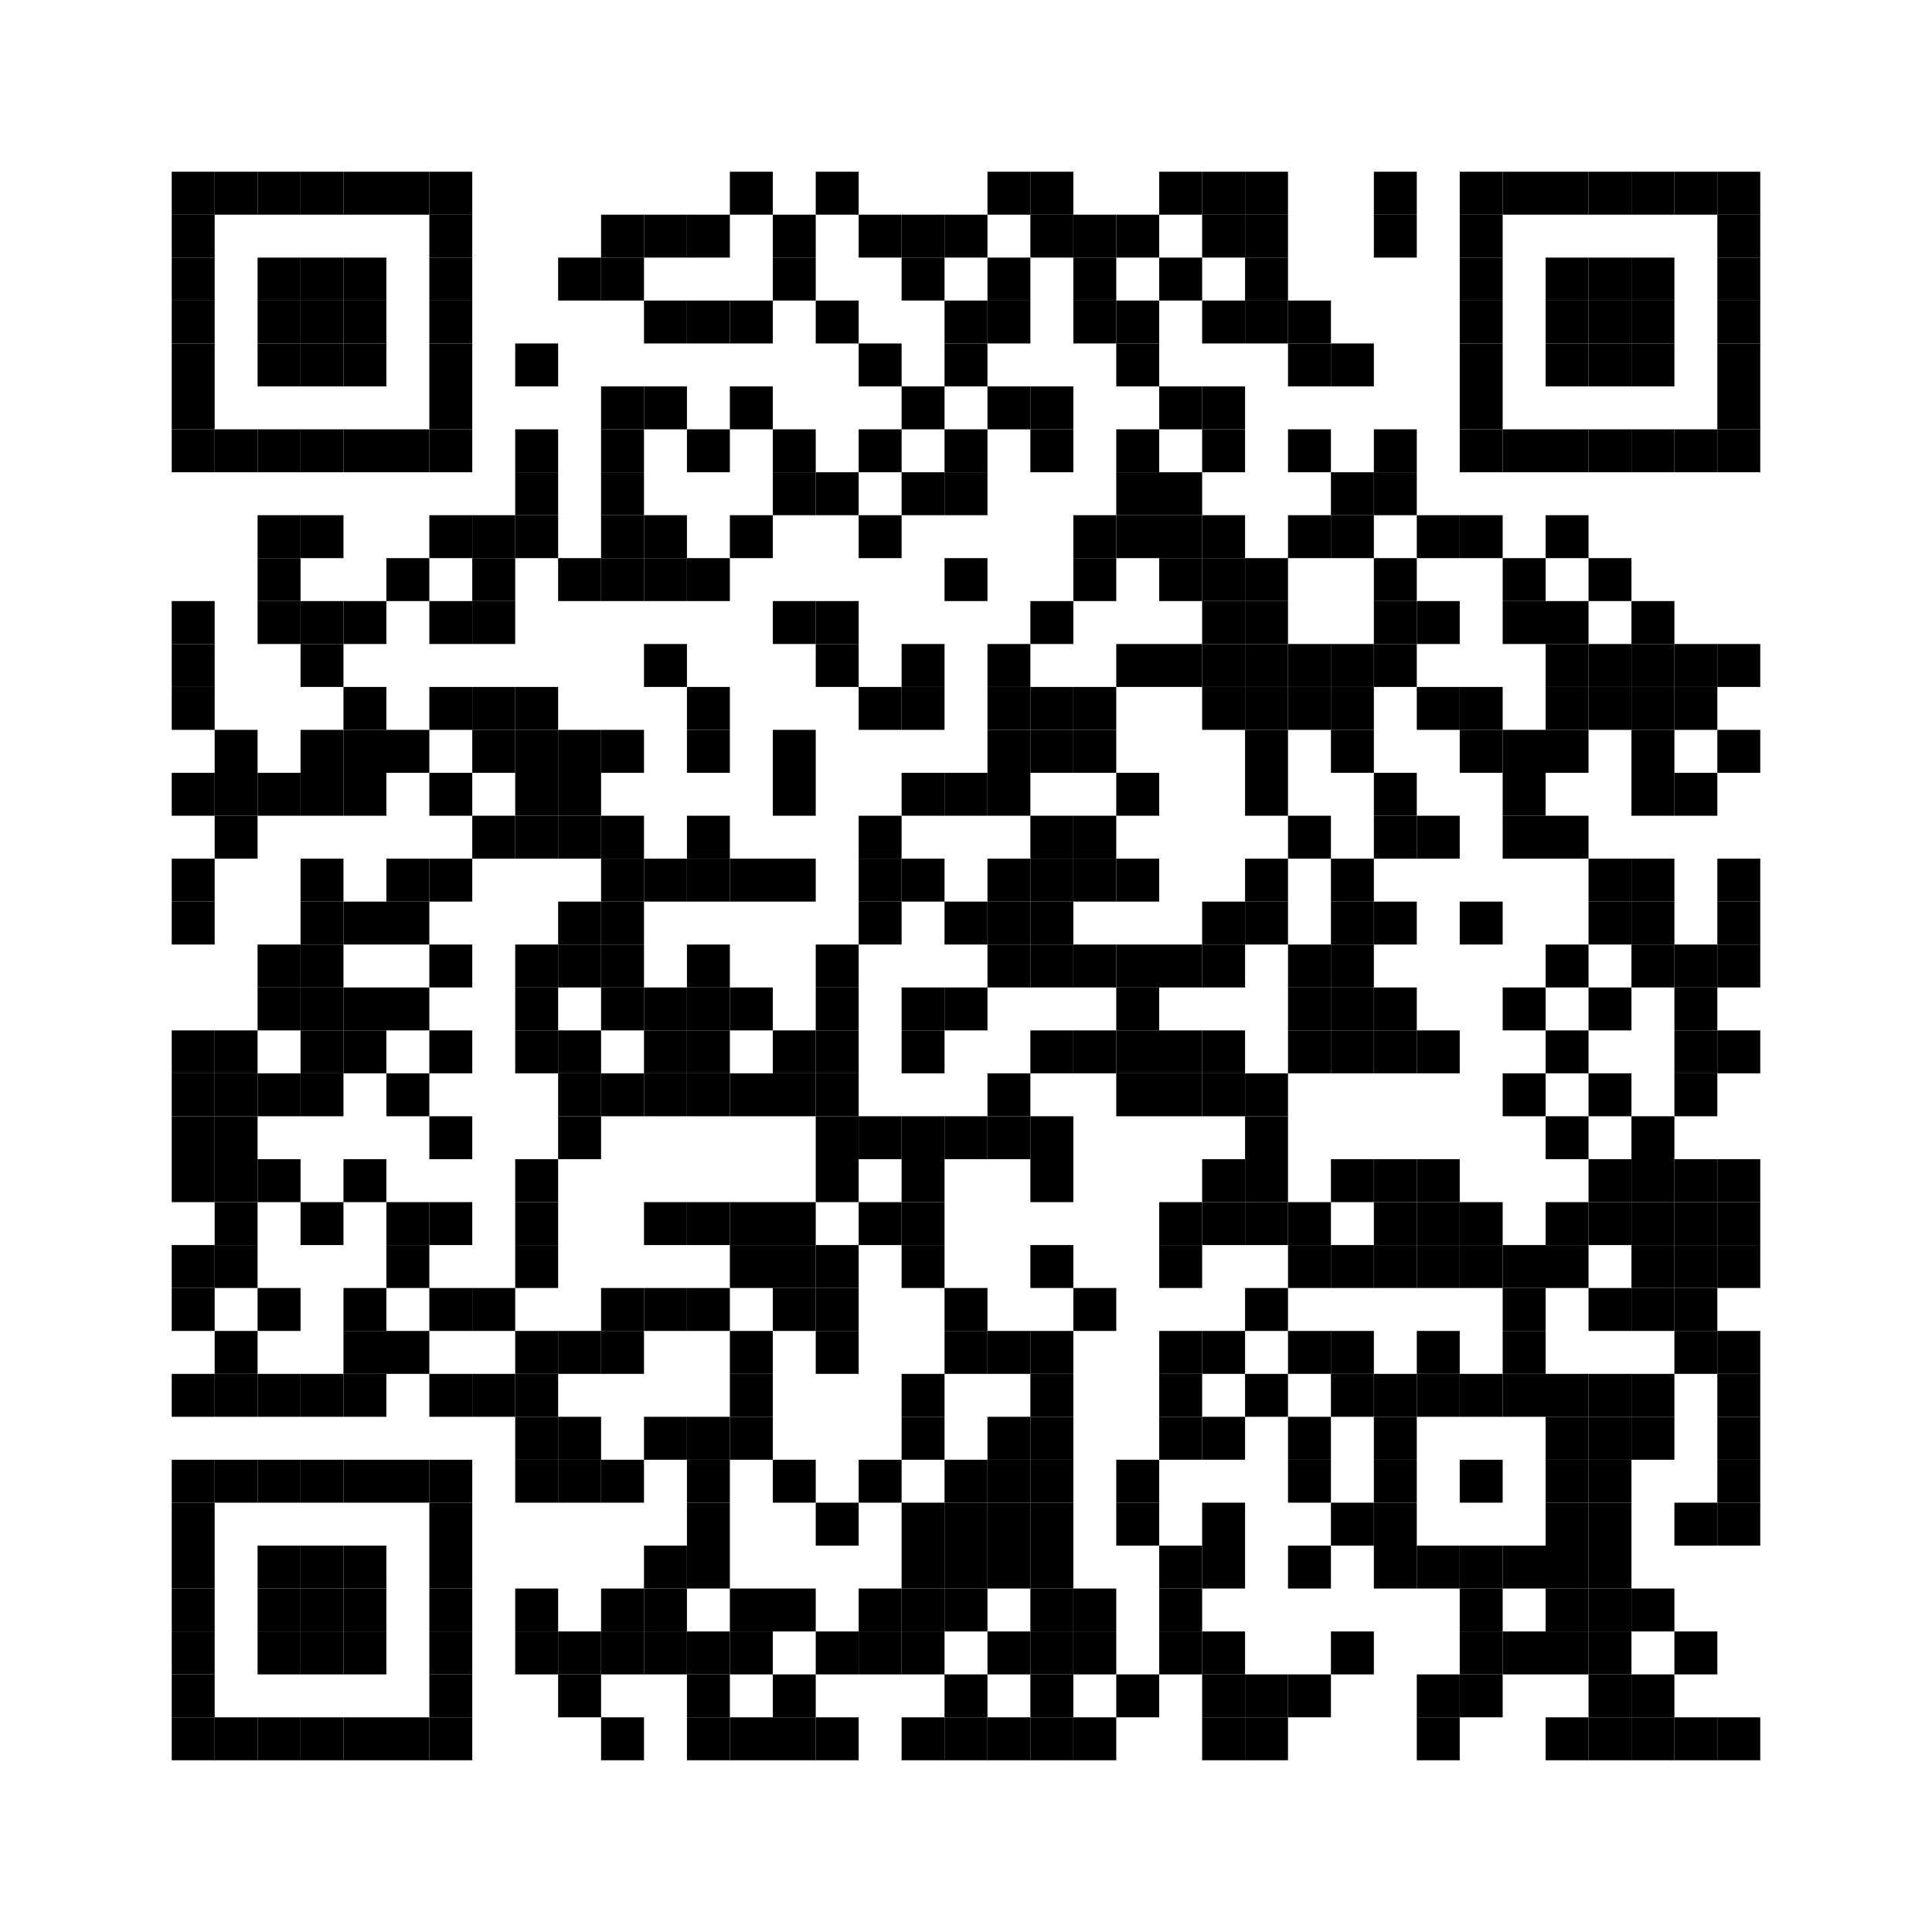 <?xml version="1.0" encoding="utf-8"?>
<svg width="135" height="135" viewBox="0 0 135 135"
		 xmlns="http://www.w3.org/2000/svg" xmlns:xlink="http://www.w3.org/1999/xlink" xmlns:ev="http://www.w3.org/2001/xml-events">
<rect x="0" y="0" width="135" height="135" fill="#ffffff"/>
<defs>
<rect id="p" width="3" height="3"/>
</defs>
<g fill="#000000">
<use xlink:href="#p" x="12" y="12"/>
<use xlink:href="#p" x="12" y="15"/>
<use xlink:href="#p" x="12" y="18"/>
<use xlink:href="#p" x="12" y="21"/>
<use xlink:href="#p" x="12" y="24"/>
<use xlink:href="#p" x="12" y="27"/>
<use xlink:href="#p" x="12" y="30"/>
<use xlink:href="#p" x="12" y="42"/>
<use xlink:href="#p" x="12" y="45"/>
<use xlink:href="#p" x="12" y="48"/>
<use xlink:href="#p" x="12" y="54"/>
<use xlink:href="#p" x="12" y="60"/>
<use xlink:href="#p" x="12" y="63"/>
<use xlink:href="#p" x="12" y="72"/>
<use xlink:href="#p" x="12" y="75"/>
<use xlink:href="#p" x="12" y="78"/>
<use xlink:href="#p" x="12" y="81"/>
<use xlink:href="#p" x="12" y="87"/>
<use xlink:href="#p" x="12" y="90"/>
<use xlink:href="#p" x="12" y="96"/>
<use xlink:href="#p" x="12" y="102"/>
<use xlink:href="#p" x="12" y="105"/>
<use xlink:href="#p" x="12" y="108"/>
<use xlink:href="#p" x="12" y="111"/>
<use xlink:href="#p" x="12" y="114"/>
<use xlink:href="#p" x="12" y="117"/>
<use xlink:href="#p" x="12" y="120"/>
<use xlink:href="#p" x="15" y="12"/>
<use xlink:href="#p" x="15" y="30"/>
<use xlink:href="#p" x="15" y="51"/>
<use xlink:href="#p" x="15" y="54"/>
<use xlink:href="#p" x="15" y="57"/>
<use xlink:href="#p" x="15" y="72"/>
<use xlink:href="#p" x="15" y="75"/>
<use xlink:href="#p" x="15" y="78"/>
<use xlink:href="#p" x="15" y="81"/>
<use xlink:href="#p" x="15" y="84"/>
<use xlink:href="#p" x="15" y="87"/>
<use xlink:href="#p" x="15" y="93"/>
<use xlink:href="#p" x="15" y="96"/>
<use xlink:href="#p" x="15" y="102"/>
<use xlink:href="#p" x="15" y="120"/>
<use xlink:href="#p" x="18" y="12"/>
<use xlink:href="#p" x="18" y="18"/>
<use xlink:href="#p" x="18" y="21"/>
<use xlink:href="#p" x="18" y="24"/>
<use xlink:href="#p" x="18" y="30"/>
<use xlink:href="#p" x="18" y="36"/>
<use xlink:href="#p" x="18" y="39"/>
<use xlink:href="#p" x="18" y="42"/>
<use xlink:href="#p" x="18" y="54"/>
<use xlink:href="#p" x="18" y="66"/>
<use xlink:href="#p" x="18" y="69"/>
<use xlink:href="#p" x="18" y="75"/>
<use xlink:href="#p" x="18" y="81"/>
<use xlink:href="#p" x="18" y="90"/>
<use xlink:href="#p" x="18" y="96"/>
<use xlink:href="#p" x="18" y="102"/>
<use xlink:href="#p" x="18" y="108"/>
<use xlink:href="#p" x="18" y="111"/>
<use xlink:href="#p" x="18" y="114"/>
<use xlink:href="#p" x="18" y="120"/>
<use xlink:href="#p" x="21" y="12"/>
<use xlink:href="#p" x="21" y="18"/>
<use xlink:href="#p" x="21" y="21"/>
<use xlink:href="#p" x="21" y="24"/>
<use xlink:href="#p" x="21" y="30"/>
<use xlink:href="#p" x="21" y="36"/>
<use xlink:href="#p" x="21" y="42"/>
<use xlink:href="#p" x="21" y="45"/>
<use xlink:href="#p" x="21" y="51"/>
<use xlink:href="#p" x="21" y="54"/>
<use xlink:href="#p" x="21" y="60"/>
<use xlink:href="#p" x="21" y="63"/>
<use xlink:href="#p" x="21" y="66"/>
<use xlink:href="#p" x="21" y="69"/>
<use xlink:href="#p" x="21" y="72"/>
<use xlink:href="#p" x="21" y="75"/>
<use xlink:href="#p" x="21" y="84"/>
<use xlink:href="#p" x="21" y="96"/>
<use xlink:href="#p" x="21" y="102"/>
<use xlink:href="#p" x="21" y="108"/>
<use xlink:href="#p" x="21" y="111"/>
<use xlink:href="#p" x="21" y="114"/>
<use xlink:href="#p" x="21" y="120"/>
<use xlink:href="#p" x="24" y="12"/>
<use xlink:href="#p" x="24" y="18"/>
<use xlink:href="#p" x="24" y="21"/>
<use xlink:href="#p" x="24" y="24"/>
<use xlink:href="#p" x="24" y="30"/>
<use xlink:href="#p" x="24" y="42"/>
<use xlink:href="#p" x="24" y="48"/>
<use xlink:href="#p" x="24" y="51"/>
<use xlink:href="#p" x="24" y="54"/>
<use xlink:href="#p" x="24" y="63"/>
<use xlink:href="#p" x="24" y="69"/>
<use xlink:href="#p" x="24" y="72"/>
<use xlink:href="#p" x="24" y="81"/>
<use xlink:href="#p" x="24" y="90"/>
<use xlink:href="#p" x="24" y="93"/>
<use xlink:href="#p" x="24" y="96"/>
<use xlink:href="#p" x="24" y="102"/>
<use xlink:href="#p" x="24" y="108"/>
<use xlink:href="#p" x="24" y="111"/>
<use xlink:href="#p" x="24" y="114"/>
<use xlink:href="#p" x="24" y="120"/>
<use xlink:href="#p" x="27" y="12"/>
<use xlink:href="#p" x="27" y="30"/>
<use xlink:href="#p" x="27" y="39"/>
<use xlink:href="#p" x="27" y="51"/>
<use xlink:href="#p" x="27" y="60"/>
<use xlink:href="#p" x="27" y="63"/>
<use xlink:href="#p" x="27" y="69"/>
<use xlink:href="#p" x="27" y="75"/>
<use xlink:href="#p" x="27" y="84"/>
<use xlink:href="#p" x="27" y="87"/>
<use xlink:href="#p" x="27" y="93"/>
<use xlink:href="#p" x="27" y="102"/>
<use xlink:href="#p" x="27" y="120"/>
<use xlink:href="#p" x="30" y="12"/>
<use xlink:href="#p" x="30" y="15"/>
<use xlink:href="#p" x="30" y="18"/>
<use xlink:href="#p" x="30" y="21"/>
<use xlink:href="#p" x="30" y="24"/>
<use xlink:href="#p" x="30" y="27"/>
<use xlink:href="#p" x="30" y="30"/>
<use xlink:href="#p" x="30" y="36"/>
<use xlink:href="#p" x="30" y="42"/>
<use xlink:href="#p" x="30" y="48"/>
<use xlink:href="#p" x="30" y="54"/>
<use xlink:href="#p" x="30" y="60"/>
<use xlink:href="#p" x="30" y="66"/>
<use xlink:href="#p" x="30" y="72"/>
<use xlink:href="#p" x="30" y="78"/>
<use xlink:href="#p" x="30" y="84"/>
<use xlink:href="#p" x="30" y="90"/>
<use xlink:href="#p" x="30" y="96"/>
<use xlink:href="#p" x="30" y="102"/>
<use xlink:href="#p" x="30" y="105"/>
<use xlink:href="#p" x="30" y="108"/>
<use xlink:href="#p" x="30" y="111"/>
<use xlink:href="#p" x="30" y="114"/>
<use xlink:href="#p" x="30" y="117"/>
<use xlink:href="#p" x="30" y="120"/>
<use xlink:href="#p" x="33" y="36"/>
<use xlink:href="#p" x="33" y="39"/>
<use xlink:href="#p" x="33" y="42"/>
<use xlink:href="#p" x="33" y="48"/>
<use xlink:href="#p" x="33" y="51"/>
<use xlink:href="#p" x="33" y="57"/>
<use xlink:href="#p" x="33" y="90"/>
<use xlink:href="#p" x="33" y="96"/>
<use xlink:href="#p" x="36" y="24"/>
<use xlink:href="#p" x="36" y="30"/>
<use xlink:href="#p" x="36" y="33"/>
<use xlink:href="#p" x="36" y="36"/>
<use xlink:href="#p" x="36" y="48"/>
<use xlink:href="#p" x="36" y="51"/>
<use xlink:href="#p" x="36" y="54"/>
<use xlink:href="#p" x="36" y="57"/>
<use xlink:href="#p" x="36" y="66"/>
<use xlink:href="#p" x="36" y="69"/>
<use xlink:href="#p" x="36" y="72"/>
<use xlink:href="#p" x="36" y="81"/>
<use xlink:href="#p" x="36" y="84"/>
<use xlink:href="#p" x="36" y="87"/>
<use xlink:href="#p" x="36" y="93"/>
<use xlink:href="#p" x="36" y="96"/>
<use xlink:href="#p" x="36" y="99"/>
<use xlink:href="#p" x="36" y="102"/>
<use xlink:href="#p" x="36" y="111"/>
<use xlink:href="#p" x="36" y="114"/>
<use xlink:href="#p" x="39" y="18"/>
<use xlink:href="#p" x="39" y="39"/>
<use xlink:href="#p" x="39" y="51"/>
<use xlink:href="#p" x="39" y="54"/>
<use xlink:href="#p" x="39" y="57"/>
<use xlink:href="#p" x="39" y="63"/>
<use xlink:href="#p" x="39" y="66"/>
<use xlink:href="#p" x="39" y="72"/>
<use xlink:href="#p" x="39" y="75"/>
<use xlink:href="#p" x="39" y="78"/>
<use xlink:href="#p" x="39" y="93"/>
<use xlink:href="#p" x="39" y="99"/>
<use xlink:href="#p" x="39" y="102"/>
<use xlink:href="#p" x="39" y="114"/>
<use xlink:href="#p" x="39" y="117"/>
<use xlink:href="#p" x="42" y="15"/>
<use xlink:href="#p" x="42" y="18"/>
<use xlink:href="#p" x="42" y="27"/>
<use xlink:href="#p" x="42" y="30"/>
<use xlink:href="#p" x="42" y="33"/>
<use xlink:href="#p" x="42" y="36"/>
<use xlink:href="#p" x="42" y="39"/>
<use xlink:href="#p" x="42" y="51"/>
<use xlink:href="#p" x="42" y="57"/>
<use xlink:href="#p" x="42" y="60"/>
<use xlink:href="#p" x="42" y="63"/>
<use xlink:href="#p" x="42" y="66"/>
<use xlink:href="#p" x="42" y="69"/>
<use xlink:href="#p" x="42" y="75"/>
<use xlink:href="#p" x="42" y="90"/>
<use xlink:href="#p" x="42" y="93"/>
<use xlink:href="#p" x="42" y="102"/>
<use xlink:href="#p" x="42" y="111"/>
<use xlink:href="#p" x="42" y="114"/>
<use xlink:href="#p" x="42" y="120"/>
<use xlink:href="#p" x="45" y="15"/>
<use xlink:href="#p" x="45" y="21"/>
<use xlink:href="#p" x="45" y="27"/>
<use xlink:href="#p" x="45" y="36"/>
<use xlink:href="#p" x="45" y="39"/>
<use xlink:href="#p" x="45" y="45"/>
<use xlink:href="#p" x="45" y="60"/>
<use xlink:href="#p" x="45" y="69"/>
<use xlink:href="#p" x="45" y="72"/>
<use xlink:href="#p" x="45" y="75"/>
<use xlink:href="#p" x="45" y="84"/>
<use xlink:href="#p" x="45" y="90"/>
<use xlink:href="#p" x="45" y="99"/>
<use xlink:href="#p" x="45" y="108"/>
<use xlink:href="#p" x="45" y="111"/>
<use xlink:href="#p" x="45" y="114"/>
<use xlink:href="#p" x="48" y="15"/>
<use xlink:href="#p" x="48" y="21"/>
<use xlink:href="#p" x="48" y="30"/>
<use xlink:href="#p" x="48" y="39"/>
<use xlink:href="#p" x="48" y="48"/>
<use xlink:href="#p" x="48" y="51"/>
<use xlink:href="#p" x="48" y="57"/>
<use xlink:href="#p" x="48" y="60"/>
<use xlink:href="#p" x="48" y="66"/>
<use xlink:href="#p" x="48" y="69"/>
<use xlink:href="#p" x="48" y="72"/>
<use xlink:href="#p" x="48" y="75"/>
<use xlink:href="#p" x="48" y="84"/>
<use xlink:href="#p" x="48" y="90"/>
<use xlink:href="#p" x="48" y="99"/>
<use xlink:href="#p" x="48" y="102"/>
<use xlink:href="#p" x="48" y="105"/>
<use xlink:href="#p" x="48" y="108"/>
<use xlink:href="#p" x="48" y="114"/>
<use xlink:href="#p" x="48" y="117"/>
<use xlink:href="#p" x="48" y="120"/>
<use xlink:href="#p" x="51" y="12"/>
<use xlink:href="#p" x="51" y="21"/>
<use xlink:href="#p" x="51" y="27"/>
<use xlink:href="#p" x="51" y="36"/>
<use xlink:href="#p" x="51" y="60"/>
<use xlink:href="#p" x="51" y="69"/>
<use xlink:href="#p" x="51" y="75"/>
<use xlink:href="#p" x="51" y="84"/>
<use xlink:href="#p" x="51" y="87"/>
<use xlink:href="#p" x="51" y="93"/>
<use xlink:href="#p" x="51" y="96"/>
<use xlink:href="#p" x="51" y="99"/>
<use xlink:href="#p" x="51" y="111"/>
<use xlink:href="#p" x="51" y="114"/>
<use xlink:href="#p" x="51" y="120"/>
<use xlink:href="#p" x="54" y="15"/>
<use xlink:href="#p" x="54" y="18"/>
<use xlink:href="#p" x="54" y="30"/>
<use xlink:href="#p" x="54" y="33"/>
<use xlink:href="#p" x="54" y="42"/>
<use xlink:href="#p" x="54" y="51"/>
<use xlink:href="#p" x="54" y="54"/>
<use xlink:href="#p" x="54" y="60"/>
<use xlink:href="#p" x="54" y="72"/>
<use xlink:href="#p" x="54" y="75"/>
<use xlink:href="#p" x="54" y="84"/>
<use xlink:href="#p" x="54" y="87"/>
<use xlink:href="#p" x="54" y="90"/>
<use xlink:href="#p" x="54" y="102"/>
<use xlink:href="#p" x="54" y="111"/>
<use xlink:href="#p" x="54" y="117"/>
<use xlink:href="#p" x="54" y="120"/>
<use xlink:href="#p" x="57" y="12"/>
<use xlink:href="#p" x="57" y="21"/>
<use xlink:href="#p" x="57" y="33"/>
<use xlink:href="#p" x="57" y="42"/>
<use xlink:href="#p" x="57" y="45"/>
<use xlink:href="#p" x="57" y="66"/>
<use xlink:href="#p" x="57" y="69"/>
<use xlink:href="#p" x="57" y="72"/>
<use xlink:href="#p" x="57" y="75"/>
<use xlink:href="#p" x="57" y="78"/>
<use xlink:href="#p" x="57" y="81"/>
<use xlink:href="#p" x="57" y="87"/>
<use xlink:href="#p" x="57" y="90"/>
<use xlink:href="#p" x="57" y="93"/>
<use xlink:href="#p" x="57" y="105"/>
<use xlink:href="#p" x="57" y="114"/>
<use xlink:href="#p" x="57" y="120"/>
<use xlink:href="#p" x="60" y="15"/>
<use xlink:href="#p" x="60" y="24"/>
<use xlink:href="#p" x="60" y="30"/>
<use xlink:href="#p" x="60" y="36"/>
<use xlink:href="#p" x="60" y="48"/>
<use xlink:href="#p" x="60" y="57"/>
<use xlink:href="#p" x="60" y="60"/>
<use xlink:href="#p" x="60" y="63"/>
<use xlink:href="#p" x="60" y="78"/>
<use xlink:href="#p" x="60" y="84"/>
<use xlink:href="#p" x="60" y="102"/>
<use xlink:href="#p" x="60" y="111"/>
<use xlink:href="#p" x="60" y="114"/>
<use xlink:href="#p" x="63" y="15"/>
<use xlink:href="#p" x="63" y="18"/>
<use xlink:href="#p" x="63" y="27"/>
<use xlink:href="#p" x="63" y="33"/>
<use xlink:href="#p" x="63" y="45"/>
<use xlink:href="#p" x="63" y="48"/>
<use xlink:href="#p" x="63" y="54"/>
<use xlink:href="#p" x="63" y="60"/>
<use xlink:href="#p" x="63" y="69"/>
<use xlink:href="#p" x="63" y="72"/>
<use xlink:href="#p" x="63" y="78"/>
<use xlink:href="#p" x="63" y="81"/>
<use xlink:href="#p" x="63" y="84"/>
<use xlink:href="#p" x="63" y="87"/>
<use xlink:href="#p" x="63" y="96"/>
<use xlink:href="#p" x="63" y="99"/>
<use xlink:href="#p" x="63" y="105"/>
<use xlink:href="#p" x="63" y="108"/>
<use xlink:href="#p" x="63" y="111"/>
<use xlink:href="#p" x="63" y="114"/>
<use xlink:href="#p" x="63" y="120"/>
<use xlink:href="#p" x="66" y="15"/>
<use xlink:href="#p" x="66" y="21"/>
<use xlink:href="#p" x="66" y="24"/>
<use xlink:href="#p" x="66" y="30"/>
<use xlink:href="#p" x="66" y="33"/>
<use xlink:href="#p" x="66" y="39"/>
<use xlink:href="#p" x="66" y="54"/>
<use xlink:href="#p" x="66" y="63"/>
<use xlink:href="#p" x="66" y="69"/>
<use xlink:href="#p" x="66" y="78"/>
<use xlink:href="#p" x="66" y="90"/>
<use xlink:href="#p" x="66" y="93"/>
<use xlink:href="#p" x="66" y="102"/>
<use xlink:href="#p" x="66" y="105"/>
<use xlink:href="#p" x="66" y="108"/>
<use xlink:href="#p" x="66" y="111"/>
<use xlink:href="#p" x="66" y="117"/>
<use xlink:href="#p" x="66" y="120"/>
<use xlink:href="#p" x="69" y="12"/>
<use xlink:href="#p" x="69" y="18"/>
<use xlink:href="#p" x="69" y="21"/>
<use xlink:href="#p" x="69" y="27"/>
<use xlink:href="#p" x="69" y="45"/>
<use xlink:href="#p" x="69" y="48"/>
<use xlink:href="#p" x="69" y="51"/>
<use xlink:href="#p" x="69" y="54"/>
<use xlink:href="#p" x="69" y="60"/>
<use xlink:href="#p" x="69" y="63"/>
<use xlink:href="#p" x="69" y="66"/>
<use xlink:href="#p" x="69" y="75"/>
<use xlink:href="#p" x="69" y="78"/>
<use xlink:href="#p" x="69" y="93"/>
<use xlink:href="#p" x="69" y="99"/>
<use xlink:href="#p" x="69" y="102"/>
<use xlink:href="#p" x="69" y="105"/>
<use xlink:href="#p" x="69" y="108"/>
<use xlink:href="#p" x="69" y="114"/>
<use xlink:href="#p" x="69" y="120"/>
<use xlink:href="#p" x="72" y="12"/>
<use xlink:href="#p" x="72" y="15"/>
<use xlink:href="#p" x="72" y="27"/>
<use xlink:href="#p" x="72" y="30"/>
<use xlink:href="#p" x="72" y="42"/>
<use xlink:href="#p" x="72" y="48"/>
<use xlink:href="#p" x="72" y="51"/>
<use xlink:href="#p" x="72" y="57"/>
<use xlink:href="#p" x="72" y="60"/>
<use xlink:href="#p" x="72" y="63"/>
<use xlink:href="#p" x="72" y="66"/>
<use xlink:href="#p" x="72" y="72"/>
<use xlink:href="#p" x="72" y="78"/>
<use xlink:href="#p" x="72" y="81"/>
<use xlink:href="#p" x="72" y="87"/>
<use xlink:href="#p" x="72" y="93"/>
<use xlink:href="#p" x="72" y="96"/>
<use xlink:href="#p" x="72" y="99"/>
<use xlink:href="#p" x="72" y="102"/>
<use xlink:href="#p" x="72" y="105"/>
<use xlink:href="#p" x="72" y="108"/>
<use xlink:href="#p" x="72" y="111"/>
<use xlink:href="#p" x="72" y="114"/>
<use xlink:href="#p" x="72" y="117"/>
<use xlink:href="#p" x="72" y="120"/>
<use xlink:href="#p" x="75" y="15"/>
<use xlink:href="#p" x="75" y="18"/>
<use xlink:href="#p" x="75" y="21"/>
<use xlink:href="#p" x="75" y="36"/>
<use xlink:href="#p" x="75" y="39"/>
<use xlink:href="#p" x="75" y="48"/>
<use xlink:href="#p" x="75" y="51"/>
<use xlink:href="#p" x="75" y="57"/>
<use xlink:href="#p" x="75" y="60"/>
<use xlink:href="#p" x="75" y="66"/>
<use xlink:href="#p" x="75" y="72"/>
<use xlink:href="#p" x="75" y="90"/>
<use xlink:href="#p" x="75" y="111"/>
<use xlink:href="#p" x="75" y="114"/>
<use xlink:href="#p" x="75" y="120"/>
<use xlink:href="#p" x="78" y="15"/>
<use xlink:href="#p" x="78" y="21"/>
<use xlink:href="#p" x="78" y="24"/>
<use xlink:href="#p" x="78" y="30"/>
<use xlink:href="#p" x="78" y="33"/>
<use xlink:href="#p" x="78" y="36"/>
<use xlink:href="#p" x="78" y="45"/>
<use xlink:href="#p" x="78" y="54"/>
<use xlink:href="#p" x="78" y="60"/>
<use xlink:href="#p" x="78" y="66"/>
<use xlink:href="#p" x="78" y="69"/>
<use xlink:href="#p" x="78" y="72"/>
<use xlink:href="#p" x="78" y="75"/>
<use xlink:href="#p" x="78" y="102"/>
<use xlink:href="#p" x="78" y="105"/>
<use xlink:href="#p" x="78" y="117"/>
<use xlink:href="#p" x="81" y="12"/>
<use xlink:href="#p" x="81" y="18"/>
<use xlink:href="#p" x="81" y="27"/>
<use xlink:href="#p" x="81" y="33"/>
<use xlink:href="#p" x="81" y="36"/>
<use xlink:href="#p" x="81" y="39"/>
<use xlink:href="#p" x="81" y="45"/>
<use xlink:href="#p" x="81" y="66"/>
<use xlink:href="#p" x="81" y="72"/>
<use xlink:href="#p" x="81" y="75"/>
<use xlink:href="#p" x="81" y="84"/>
<use xlink:href="#p" x="81" y="87"/>
<use xlink:href="#p" x="81" y="93"/>
<use xlink:href="#p" x="81" y="96"/>
<use xlink:href="#p" x="81" y="99"/>
<use xlink:href="#p" x="81" y="108"/>
<use xlink:href="#p" x="81" y="111"/>
<use xlink:href="#p" x="81" y="114"/>
<use xlink:href="#p" x="84" y="12"/>
<use xlink:href="#p" x="84" y="15"/>
<use xlink:href="#p" x="84" y="21"/>
<use xlink:href="#p" x="84" y="27"/>
<use xlink:href="#p" x="84" y="30"/>
<use xlink:href="#p" x="84" y="36"/>
<use xlink:href="#p" x="84" y="39"/>
<use xlink:href="#p" x="84" y="42"/>
<use xlink:href="#p" x="84" y="45"/>
<use xlink:href="#p" x="84" y="48"/>
<use xlink:href="#p" x="84" y="63"/>
<use xlink:href="#p" x="84" y="66"/>
<use xlink:href="#p" x="84" y="72"/>
<use xlink:href="#p" x="84" y="75"/>
<use xlink:href="#p" x="84" y="81"/>
<use xlink:href="#p" x="84" y="84"/>
<use xlink:href="#p" x="84" y="93"/>
<use xlink:href="#p" x="84" y="99"/>
<use xlink:href="#p" x="84" y="105"/>
<use xlink:href="#p" x="84" y="108"/>
<use xlink:href="#p" x="84" y="114"/>
<use xlink:href="#p" x="84" y="117"/>
<use xlink:href="#p" x="84" y="120"/>
<use xlink:href="#p" x="87" y="12"/>
<use xlink:href="#p" x="87" y="15"/>
<use xlink:href="#p" x="87" y="18"/>
<use xlink:href="#p" x="87" y="21"/>
<use xlink:href="#p" x="87" y="39"/>
<use xlink:href="#p" x="87" y="42"/>
<use xlink:href="#p" x="87" y="45"/>
<use xlink:href="#p" x="87" y="48"/>
<use xlink:href="#p" x="87" y="51"/>
<use xlink:href="#p" x="87" y="54"/>
<use xlink:href="#p" x="87" y="60"/>
<use xlink:href="#p" x="87" y="63"/>
<use xlink:href="#p" x="87" y="75"/>
<use xlink:href="#p" x="87" y="78"/>
<use xlink:href="#p" x="87" y="81"/>
<use xlink:href="#p" x="87" y="84"/>
<use xlink:href="#p" x="87" y="90"/>
<use xlink:href="#p" x="87" y="96"/>
<use xlink:href="#p" x="87" y="117"/>
<use xlink:href="#p" x="87" y="120"/>
<use xlink:href="#p" x="90" y="21"/>
<use xlink:href="#p" x="90" y="24"/>
<use xlink:href="#p" x="90" y="30"/>
<use xlink:href="#p" x="90" y="36"/>
<use xlink:href="#p" x="90" y="45"/>
<use xlink:href="#p" x="90" y="48"/>
<use xlink:href="#p" x="90" y="57"/>
<use xlink:href="#p" x="90" y="66"/>
<use xlink:href="#p" x="90" y="69"/>
<use xlink:href="#p" x="90" y="72"/>
<use xlink:href="#p" x="90" y="84"/>
<use xlink:href="#p" x="90" y="87"/>
<use xlink:href="#p" x="90" y="93"/>
<use xlink:href="#p" x="90" y="99"/>
<use xlink:href="#p" x="90" y="102"/>
<use xlink:href="#p" x="90" y="108"/>
<use xlink:href="#p" x="90" y="117"/>
<use xlink:href="#p" x="93" y="24"/>
<use xlink:href="#p" x="93" y="33"/>
<use xlink:href="#p" x="93" y="36"/>
<use xlink:href="#p" x="93" y="45"/>
<use xlink:href="#p" x="93" y="48"/>
<use xlink:href="#p" x="93" y="51"/>
<use xlink:href="#p" x="93" y="60"/>
<use xlink:href="#p" x="93" y="63"/>
<use xlink:href="#p" x="93" y="66"/>
<use xlink:href="#p" x="93" y="69"/>
<use xlink:href="#p" x="93" y="72"/>
<use xlink:href="#p" x="93" y="81"/>
<use xlink:href="#p" x="93" y="87"/>
<use xlink:href="#p" x="93" y="93"/>
<use xlink:href="#p" x="93" y="96"/>
<use xlink:href="#p" x="93" y="105"/>
<use xlink:href="#p" x="93" y="114"/>
<use xlink:href="#p" x="96" y="12"/>
<use xlink:href="#p" x="96" y="15"/>
<use xlink:href="#p" x="96" y="30"/>
<use xlink:href="#p" x="96" y="33"/>
<use xlink:href="#p" x="96" y="39"/>
<use xlink:href="#p" x="96" y="42"/>
<use xlink:href="#p" x="96" y="45"/>
<use xlink:href="#p" x="96" y="54"/>
<use xlink:href="#p" x="96" y="57"/>
<use xlink:href="#p" x="96" y="63"/>
<use xlink:href="#p" x="96" y="69"/>
<use xlink:href="#p" x="96" y="72"/>
<use xlink:href="#p" x="96" y="81"/>
<use xlink:href="#p" x="96" y="84"/>
<use xlink:href="#p" x="96" y="87"/>
<use xlink:href="#p" x="96" y="96"/>
<use xlink:href="#p" x="96" y="99"/>
<use xlink:href="#p" x="96" y="102"/>
<use xlink:href="#p" x="96" y="105"/>
<use xlink:href="#p" x="96" y="108"/>
<use xlink:href="#p" x="99" y="36"/>
<use xlink:href="#p" x="99" y="42"/>
<use xlink:href="#p" x="99" y="48"/>
<use xlink:href="#p" x="99" y="57"/>
<use xlink:href="#p" x="99" y="72"/>
<use xlink:href="#p" x="99" y="81"/>
<use xlink:href="#p" x="99" y="84"/>
<use xlink:href="#p" x="99" y="87"/>
<use xlink:href="#p" x="99" y="93"/>
<use xlink:href="#p" x="99" y="96"/>
<use xlink:href="#p" x="99" y="108"/>
<use xlink:href="#p" x="99" y="117"/>
<use xlink:href="#p" x="99" y="120"/>
<use xlink:href="#p" x="102" y="12"/>
<use xlink:href="#p" x="102" y="15"/>
<use xlink:href="#p" x="102" y="18"/>
<use xlink:href="#p" x="102" y="21"/>
<use xlink:href="#p" x="102" y="24"/>
<use xlink:href="#p" x="102" y="27"/>
<use xlink:href="#p" x="102" y="30"/>
<use xlink:href="#p" x="102" y="36"/>
<use xlink:href="#p" x="102" y="48"/>
<use xlink:href="#p" x="102" y="51"/>
<use xlink:href="#p" x="102" y="63"/>
<use xlink:href="#p" x="102" y="84"/>
<use xlink:href="#p" x="102" y="87"/>
<use xlink:href="#p" x="102" y="96"/>
<use xlink:href="#p" x="102" y="102"/>
<use xlink:href="#p" x="102" y="108"/>
<use xlink:href="#p" x="102" y="111"/>
<use xlink:href="#p" x="102" y="114"/>
<use xlink:href="#p" x="102" y="117"/>
<use xlink:href="#p" x="105" y="12"/>
<use xlink:href="#p" x="105" y="30"/>
<use xlink:href="#p" x="105" y="39"/>
<use xlink:href="#p" x="105" y="42"/>
<use xlink:href="#p" x="105" y="51"/>
<use xlink:href="#p" x="105" y="54"/>
<use xlink:href="#p" x="105" y="57"/>
<use xlink:href="#p" x="105" y="69"/>
<use xlink:href="#p" x="105" y="75"/>
<use xlink:href="#p" x="105" y="87"/>
<use xlink:href="#p" x="105" y="90"/>
<use xlink:href="#p" x="105" y="93"/>
<use xlink:href="#p" x="105" y="96"/>
<use xlink:href="#p" x="105" y="108"/>
<use xlink:href="#p" x="105" y="114"/>
<use xlink:href="#p" x="108" y="12"/>
<use xlink:href="#p" x="108" y="18"/>
<use xlink:href="#p" x="108" y="21"/>
<use xlink:href="#p" x="108" y="24"/>
<use xlink:href="#p" x="108" y="30"/>
<use xlink:href="#p" x="108" y="36"/>
<use xlink:href="#p" x="108" y="42"/>
<use xlink:href="#p" x="108" y="45"/>
<use xlink:href="#p" x="108" y="48"/>
<use xlink:href="#p" x="108" y="51"/>
<use xlink:href="#p" x="108" y="57"/>
<use xlink:href="#p" x="108" y="66"/>
<use xlink:href="#p" x="108" y="72"/>
<use xlink:href="#p" x="108" y="78"/>
<use xlink:href="#p" x="108" y="84"/>
<use xlink:href="#p" x="108" y="87"/>
<use xlink:href="#p" x="108" y="96"/>
<use xlink:href="#p" x="108" y="99"/>
<use xlink:href="#p" x="108" y="102"/>
<use xlink:href="#p" x="108" y="105"/>
<use xlink:href="#p" x="108" y="108"/>
<use xlink:href="#p" x="108" y="111"/>
<use xlink:href="#p" x="108" y="114"/>
<use xlink:href="#p" x="108" y="120"/>
<use xlink:href="#p" x="111" y="12"/>
<use xlink:href="#p" x="111" y="18"/>
<use xlink:href="#p" x="111" y="21"/>
<use xlink:href="#p" x="111" y="24"/>
<use xlink:href="#p" x="111" y="30"/>
<use xlink:href="#p" x="111" y="39"/>
<use xlink:href="#p" x="111" y="45"/>
<use xlink:href="#p" x="111" y="48"/>
<use xlink:href="#p" x="111" y="60"/>
<use xlink:href="#p" x="111" y="63"/>
<use xlink:href="#p" x="111" y="69"/>
<use xlink:href="#p" x="111" y="75"/>
<use xlink:href="#p" x="111" y="81"/>
<use xlink:href="#p" x="111" y="84"/>
<use xlink:href="#p" x="111" y="90"/>
<use xlink:href="#p" x="111" y="96"/>
<use xlink:href="#p" x="111" y="99"/>
<use xlink:href="#p" x="111" y="102"/>
<use xlink:href="#p" x="111" y="105"/>
<use xlink:href="#p" x="111" y="108"/>
<use xlink:href="#p" x="111" y="111"/>
<use xlink:href="#p" x="111" y="114"/>
<use xlink:href="#p" x="111" y="117"/>
<use xlink:href="#p" x="111" y="120"/>
<use xlink:href="#p" x="114" y="12"/>
<use xlink:href="#p" x="114" y="18"/>
<use xlink:href="#p" x="114" y="21"/>
<use xlink:href="#p" x="114" y="24"/>
<use xlink:href="#p" x="114" y="30"/>
<use xlink:href="#p" x="114" y="42"/>
<use xlink:href="#p" x="114" y="45"/>
<use xlink:href="#p" x="114" y="48"/>
<use xlink:href="#p" x="114" y="51"/>
<use xlink:href="#p" x="114" y="54"/>
<use xlink:href="#p" x="114" y="60"/>
<use xlink:href="#p" x="114" y="63"/>
<use xlink:href="#p" x="114" y="66"/>
<use xlink:href="#p" x="114" y="78"/>
<use xlink:href="#p" x="114" y="81"/>
<use xlink:href="#p" x="114" y="84"/>
<use xlink:href="#p" x="114" y="87"/>
<use xlink:href="#p" x="114" y="90"/>
<use xlink:href="#p" x="114" y="96"/>
<use xlink:href="#p" x="114" y="99"/>
<use xlink:href="#p" x="114" y="111"/>
<use xlink:href="#p" x="114" y="117"/>
<use xlink:href="#p" x="114" y="120"/>
<use xlink:href="#p" x="117" y="12"/>
<use xlink:href="#p" x="117" y="30"/>
<use xlink:href="#p" x="117" y="45"/>
<use xlink:href="#p" x="117" y="48"/>
<use xlink:href="#p" x="117" y="54"/>
<use xlink:href="#p" x="117" y="66"/>
<use xlink:href="#p" x="117" y="69"/>
<use xlink:href="#p" x="117" y="72"/>
<use xlink:href="#p" x="117" y="75"/>
<use xlink:href="#p" x="117" y="81"/>
<use xlink:href="#p" x="117" y="84"/>
<use xlink:href="#p" x="117" y="87"/>
<use xlink:href="#p" x="117" y="90"/>
<use xlink:href="#p" x="117" y="93"/>
<use xlink:href="#p" x="117" y="105"/>
<use xlink:href="#p" x="117" y="114"/>
<use xlink:href="#p" x="117" y="120"/>
<use xlink:href="#p" x="120" y="12"/>
<use xlink:href="#p" x="120" y="15"/>
<use xlink:href="#p" x="120" y="18"/>
<use xlink:href="#p" x="120" y="21"/>
<use xlink:href="#p" x="120" y="24"/>
<use xlink:href="#p" x="120" y="27"/>
<use xlink:href="#p" x="120" y="30"/>
<use xlink:href="#p" x="120" y="45"/>
<use xlink:href="#p" x="120" y="51"/>
<use xlink:href="#p" x="120" y="60"/>
<use xlink:href="#p" x="120" y="63"/>
<use xlink:href="#p" x="120" y="66"/>
<use xlink:href="#p" x="120" y="72"/>
<use xlink:href="#p" x="120" y="81"/>
<use xlink:href="#p" x="120" y="84"/>
<use xlink:href="#p" x="120" y="87"/>
<use xlink:href="#p" x="120" y="93"/>
<use xlink:href="#p" x="120" y="96"/>
<use xlink:href="#p" x="120" y="99"/>
<use xlink:href="#p" x="120" y="102"/>
<use xlink:href="#p" x="120" y="105"/>
<use xlink:href="#p" x="120" y="120"/>
</g>
<g></g></svg>